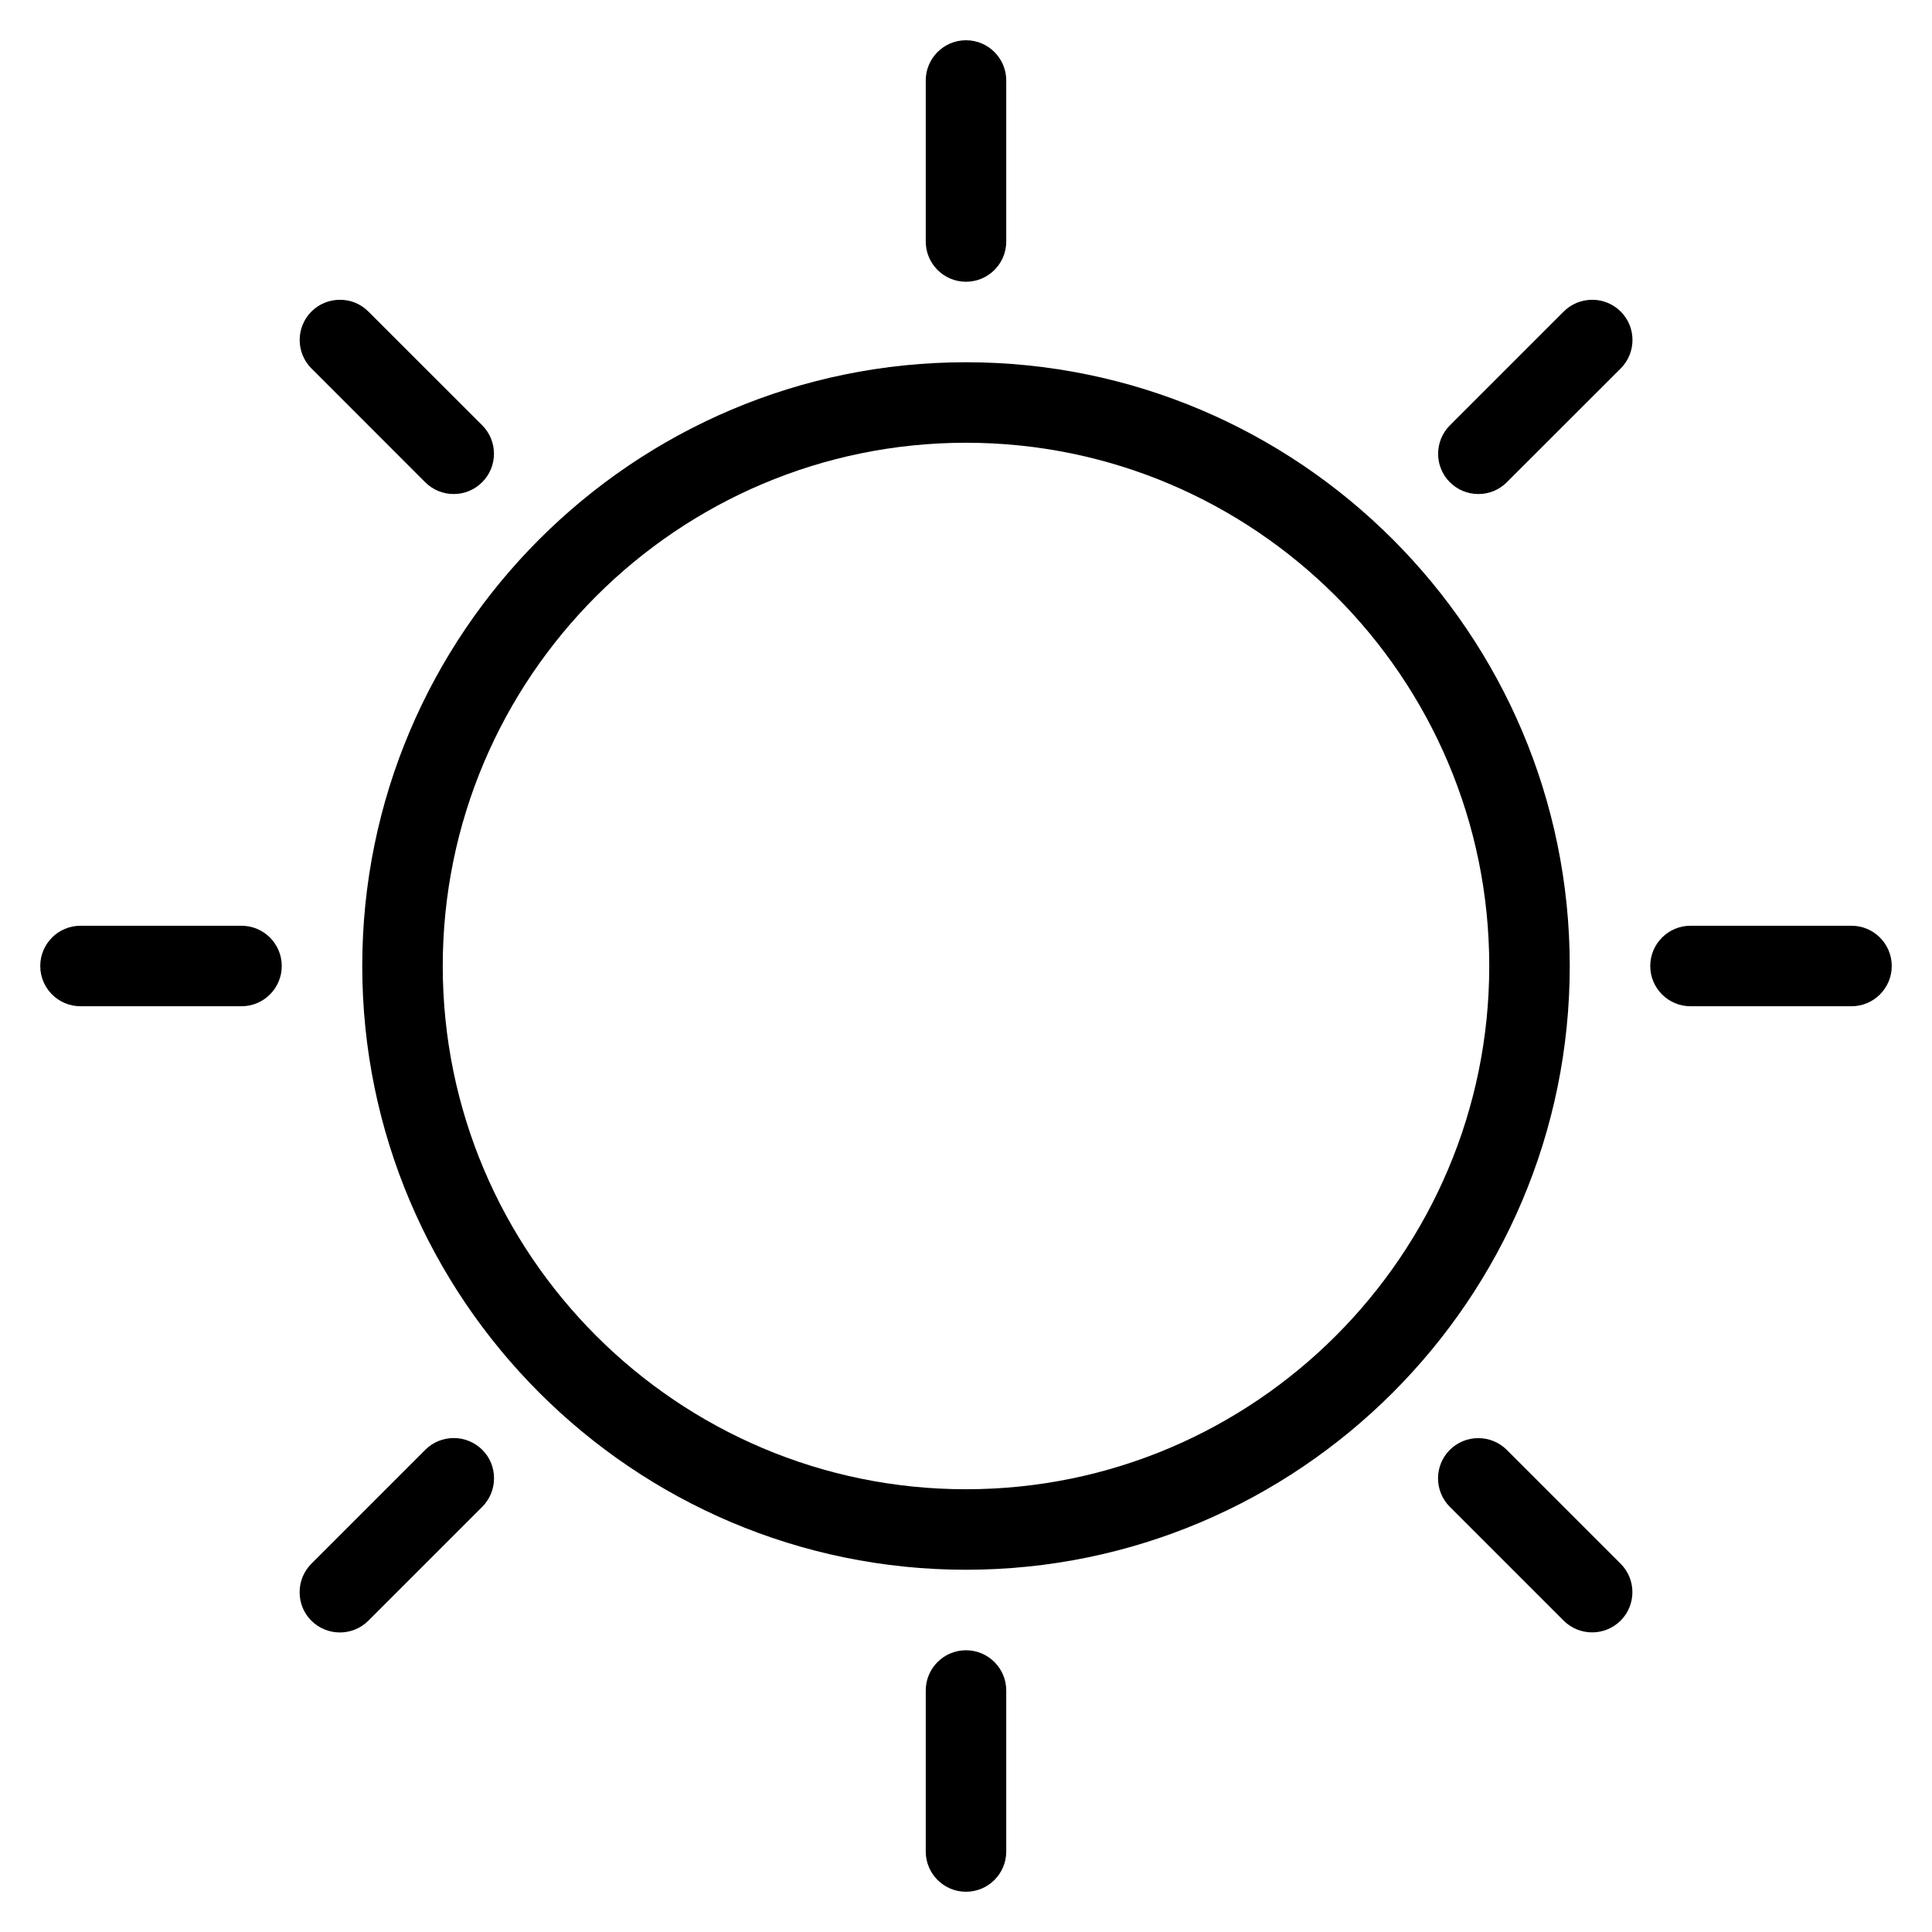 <?xml version="1.0" encoding="UTF-8"?> <!-- Generator: Adobe Illustrator 22.1.0, SVG Export Plug-In . SVG Version: 6.00 Build 0) --> <svg xmlns="http://www.w3.org/2000/svg" xmlns:xlink="http://www.w3.org/1999/xlink" version="1.1" id="Light" x="0px" y="0px" viewBox="0 0 24 24" style="enable-background:new 0 0 24 24;" xml:space="preserve"> <g> <title>weather-sun</title> <path d="M12,19.5c-4.135,0-7.5-3.365-7.5-7.5S7.865,4.5,12,4.5s7.5,3.365,7.5,7.5S16.135,19.5,12,19.5z M12,5.5 c-3.584,0-6.5,2.916-6.5,6.5c0,3.584,2.916,6.5,6.5,6.5c3.584,0,6.5-2.916,6.5-6.5C18.5,8.416,15.584,5.5,12,5.5z"></path> <path d="M12,23.5c-0.276,0-0.5-0.224-0.5-0.5v-2c0-0.276,0.224-0.5,0.5-0.5c0.276,0,0.5,0.224,0.5,0.5v2 C12.5,23.276,12.276,23.5,12,23.5z"></path> <path d="M21,12.5c-0.276,0-0.5-0.224-0.5-0.5c0-0.276,0.224-0.5,0.5-0.5h2c0.276,0,0.5,0.224,0.5,0.5c0,0.276-0.224,0.5-0.5,0.5H21 z"></path> <path d="M12,3.5c-0.276,0-0.5-0.224-0.5-0.5V1c0-0.276,0.224-0.5,0.5-0.5c0.276,0,0.5,0.224,0.5,0.5v2 C12.5,3.276,12.276,3.5,12,3.5z"></path> <path d="M1,12.5c-0.276,0-0.5-0.224-0.5-0.5c0-0.276,0.224-0.5,0.5-0.5h2c0.276,0,0.5,0.224,0.5,0.5c0,0.276-0.224,0.5-0.5,0.5H1z"></path> <path d="M4.222,20.279c-0.134,0-0.259-0.052-0.354-0.146s-0.146-0.22-0.146-0.354s0.052-0.259,0.146-0.354l1.415-1.415 c0.094-0.094,0.22-0.146,0.354-0.146s0.259,0.052,0.354,0.146s0.146,0.22,0.146,0.354s-0.052,0.259-0.146,0.354l-1.415,1.415 C4.481,20.227,4.356,20.279,4.222,20.279z"></path> <path d="M19.778,20.278c-0.134,0-0.259-0.052-0.354-0.146l-1.414-1.414c-0.195-0.195-0.195-0.512,0-0.707 c0.094-0.094,0.22-0.146,0.354-0.146s0.259,0.052,0.354,0.146l1.414,1.414c0.195,0.195,0.195,0.512,0,0.707 C20.037,20.226,19.912,20.278,19.778,20.278z"></path> <path d="M18.365,6.137c-0.134,0-0.259-0.052-0.354-0.146c-0.195-0.195-0.195-0.512,0-0.707l1.414-1.414 c0.094-0.094,0.22-0.146,0.354-0.146s0.259,0.052,0.354,0.146c0.195,0.195,0.195,0.512,0,0.707L18.719,5.99 C18.624,6.085,18.499,6.137,18.365,6.137z"></path> <path d="M5.636,6.137c-0.134,0-0.259-0.052-0.354-0.146L3.869,4.577c-0.195-0.195-0.195-0.512,0-0.707 c0.094-0.094,0.22-0.146,0.354-0.146S4.481,3.775,4.576,3.87L5.99,5.283c0.195,0.195,0.195,0.512,0,0.707 C5.895,6.085,5.77,6.137,5.636,6.137z"></path> </g> </svg> 
